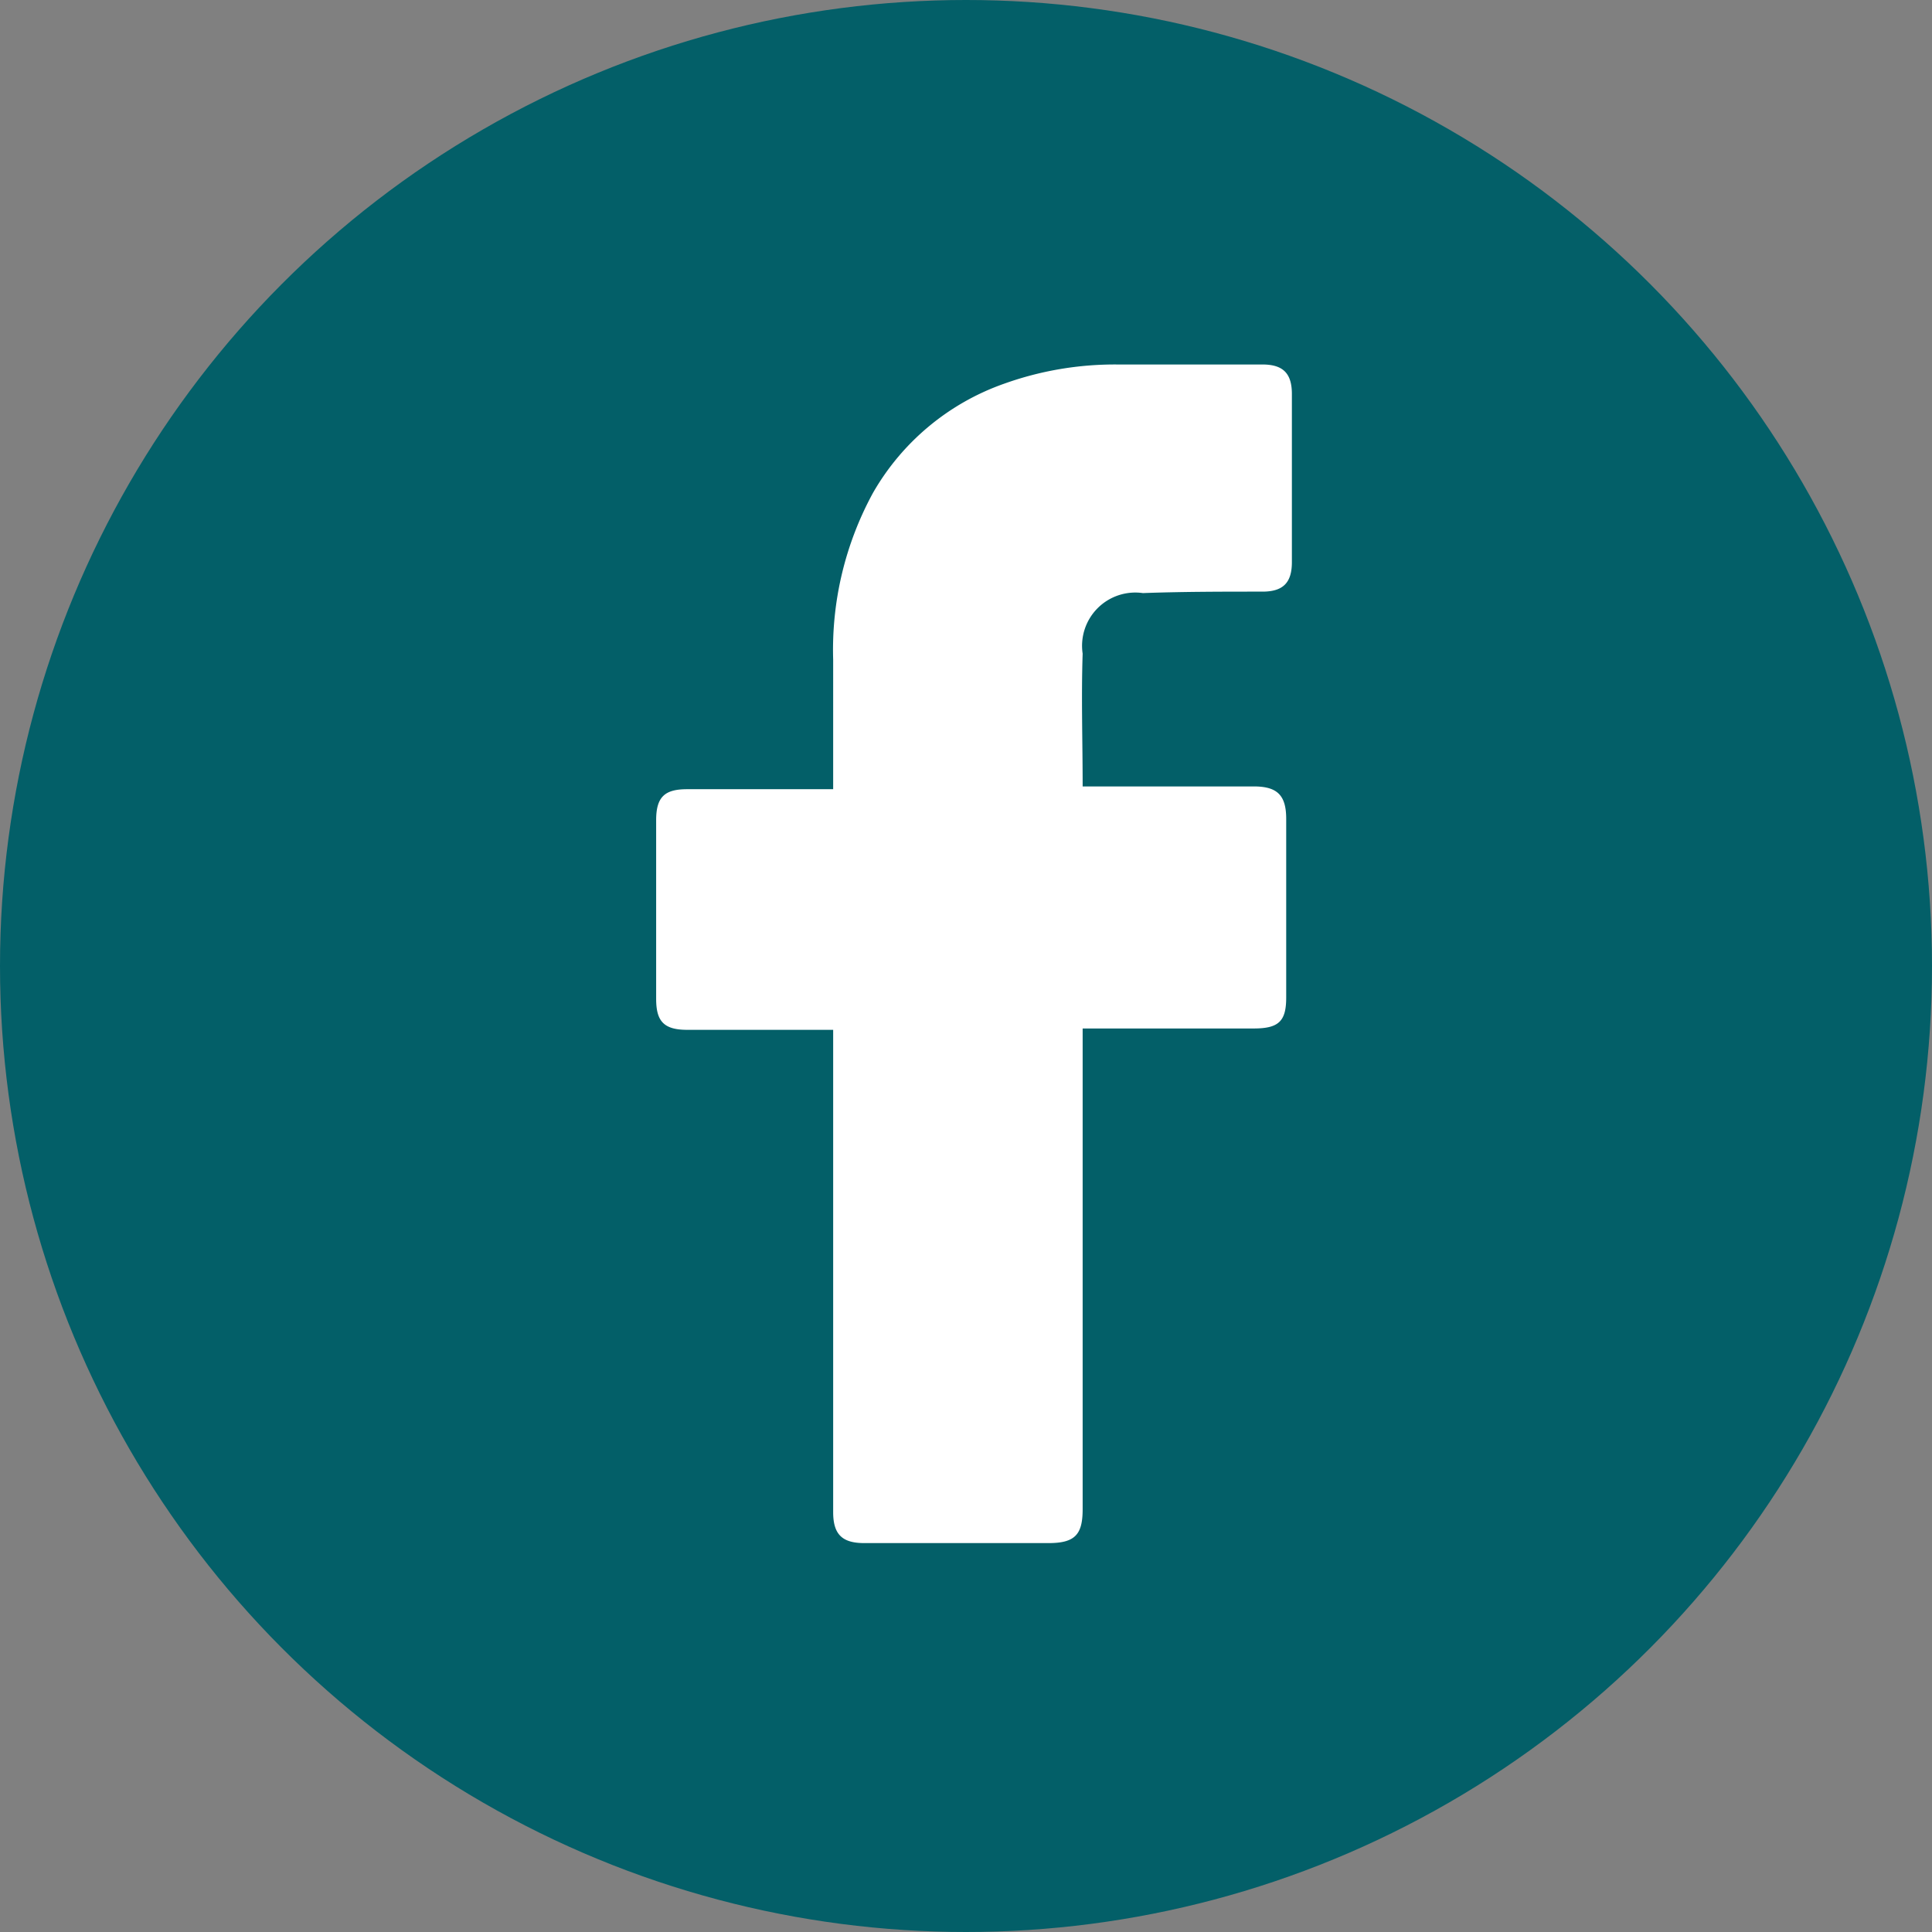 <svg xmlns="http://www.w3.org/2000/svg" width="53" height="53" viewBox="0 0 53 53">
  <rect x="0" y="0" width="53" height="53" fill="#808080" stroke="none"/>
  <g id="Raggruppa_524" data-name="Raggruppa 524" transform="translate(-272 -5568)">
    <circle id="Ellisse_211" data-name="Ellisse 211" cx="26.5" cy="26.5" r="26.5" transform="translate(272 5568)" fill="#035f68"/>
    <g id="_x30_1._Facebook" transform="translate(290 5578)">
      <path id="Icon_11_" d="M33.256,28.351H29.25c-.647,0-.85-.243-.85-.85V22.6c0-.647.243-.85.85-.85h4.006V18.193a8.989,8.989,0,0,1,1.093-4.573,6.715,6.715,0,0,1,3.6-2.995,9,9,0,0,1,3.116-.526h3.966c.567,0,.809.243.809.809v4.613c0,.567-.243.809-.809.809-1.093,0-2.185,0-3.278.04A1.461,1.461,0,0,0,40.1,18.032c-.04,1.214,0,2.388,0,3.642h4.694c.647,0,.89.243.89.89v4.9c0,.647-.2.85-.89.85H40.1V41.5c0,.688-.2.931-.931.931H34.106c-.607,0-.85-.243-.85-.85Z" transform="translate(-28.4 -10.1)" fill="#fff"/>
    </g>
  </g>
</svg>
